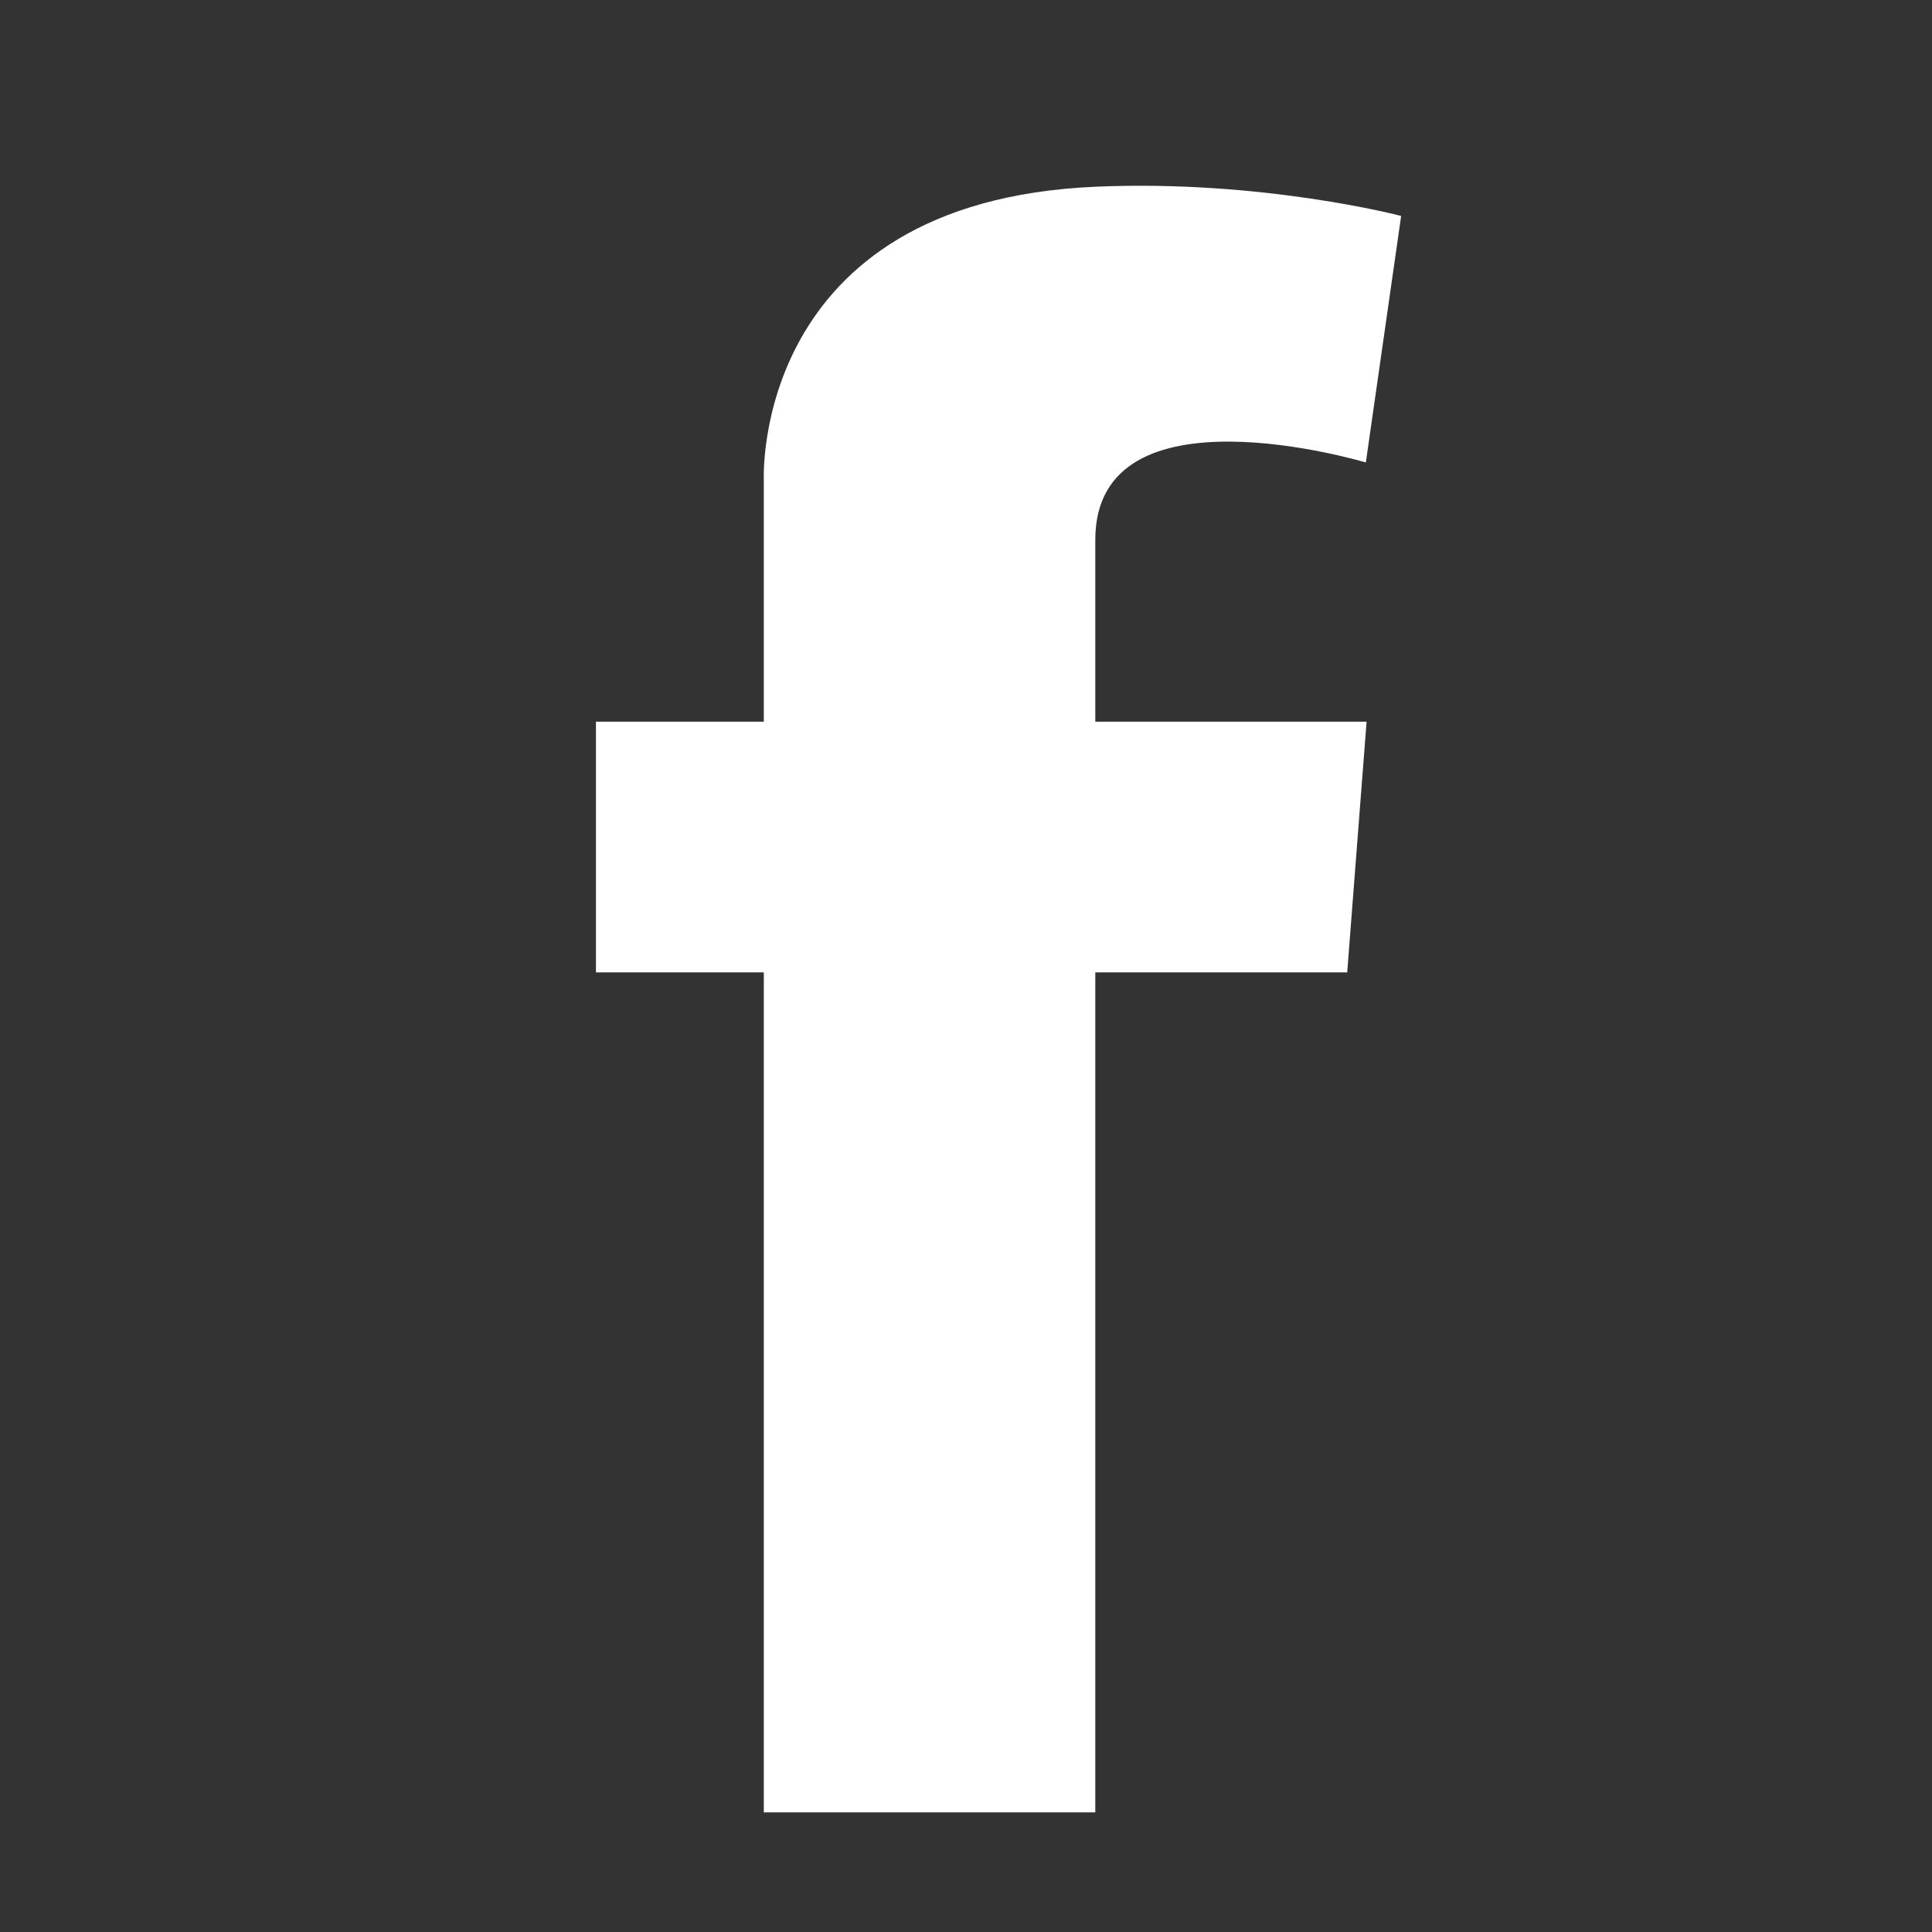 <?xml version="1.0" encoding="UTF-8"?>
<svg width="26px" height="26px" viewBox="0 0 26 26" version="1.1" xmlns="http://www.w3.org/2000/svg" xmlns:xlink="http://www.w3.org/1999/xlink">
    <rect x="0" y="0" width="26" height="26" fill="#333333" stroke="none"/>
    <!-- Generator: Sketch 59.1 (86144) - https://sketch.com -->
    <title>Slice</title>
    <desc>Created with Sketch.</desc>
    <g id="Page-1" stroke="none" stroke-width="1" fill="none" fill-rule="evenodd">
        <path d="M14.74,7.265 C14.74,5.128 18.381,6.224 18.381,6.224 L18.856,2.906 C18.856,2.906 16.985,2.414 14.74,2.513 C10.119,2.715 10.279,6.449 10.279,6.449 L10.279,9.712 L8.02,9.712 L8.02,13.086 L10.279,13.086 L10.279,24.39 L14.74,24.39 L14.74,13.086 L18.13,13.086 L18.391,9.712 L14.74,9.712 L14.74,7.265" id="Imported-Layers" fill="#FFFFFF"></path>
    </g>
</svg>